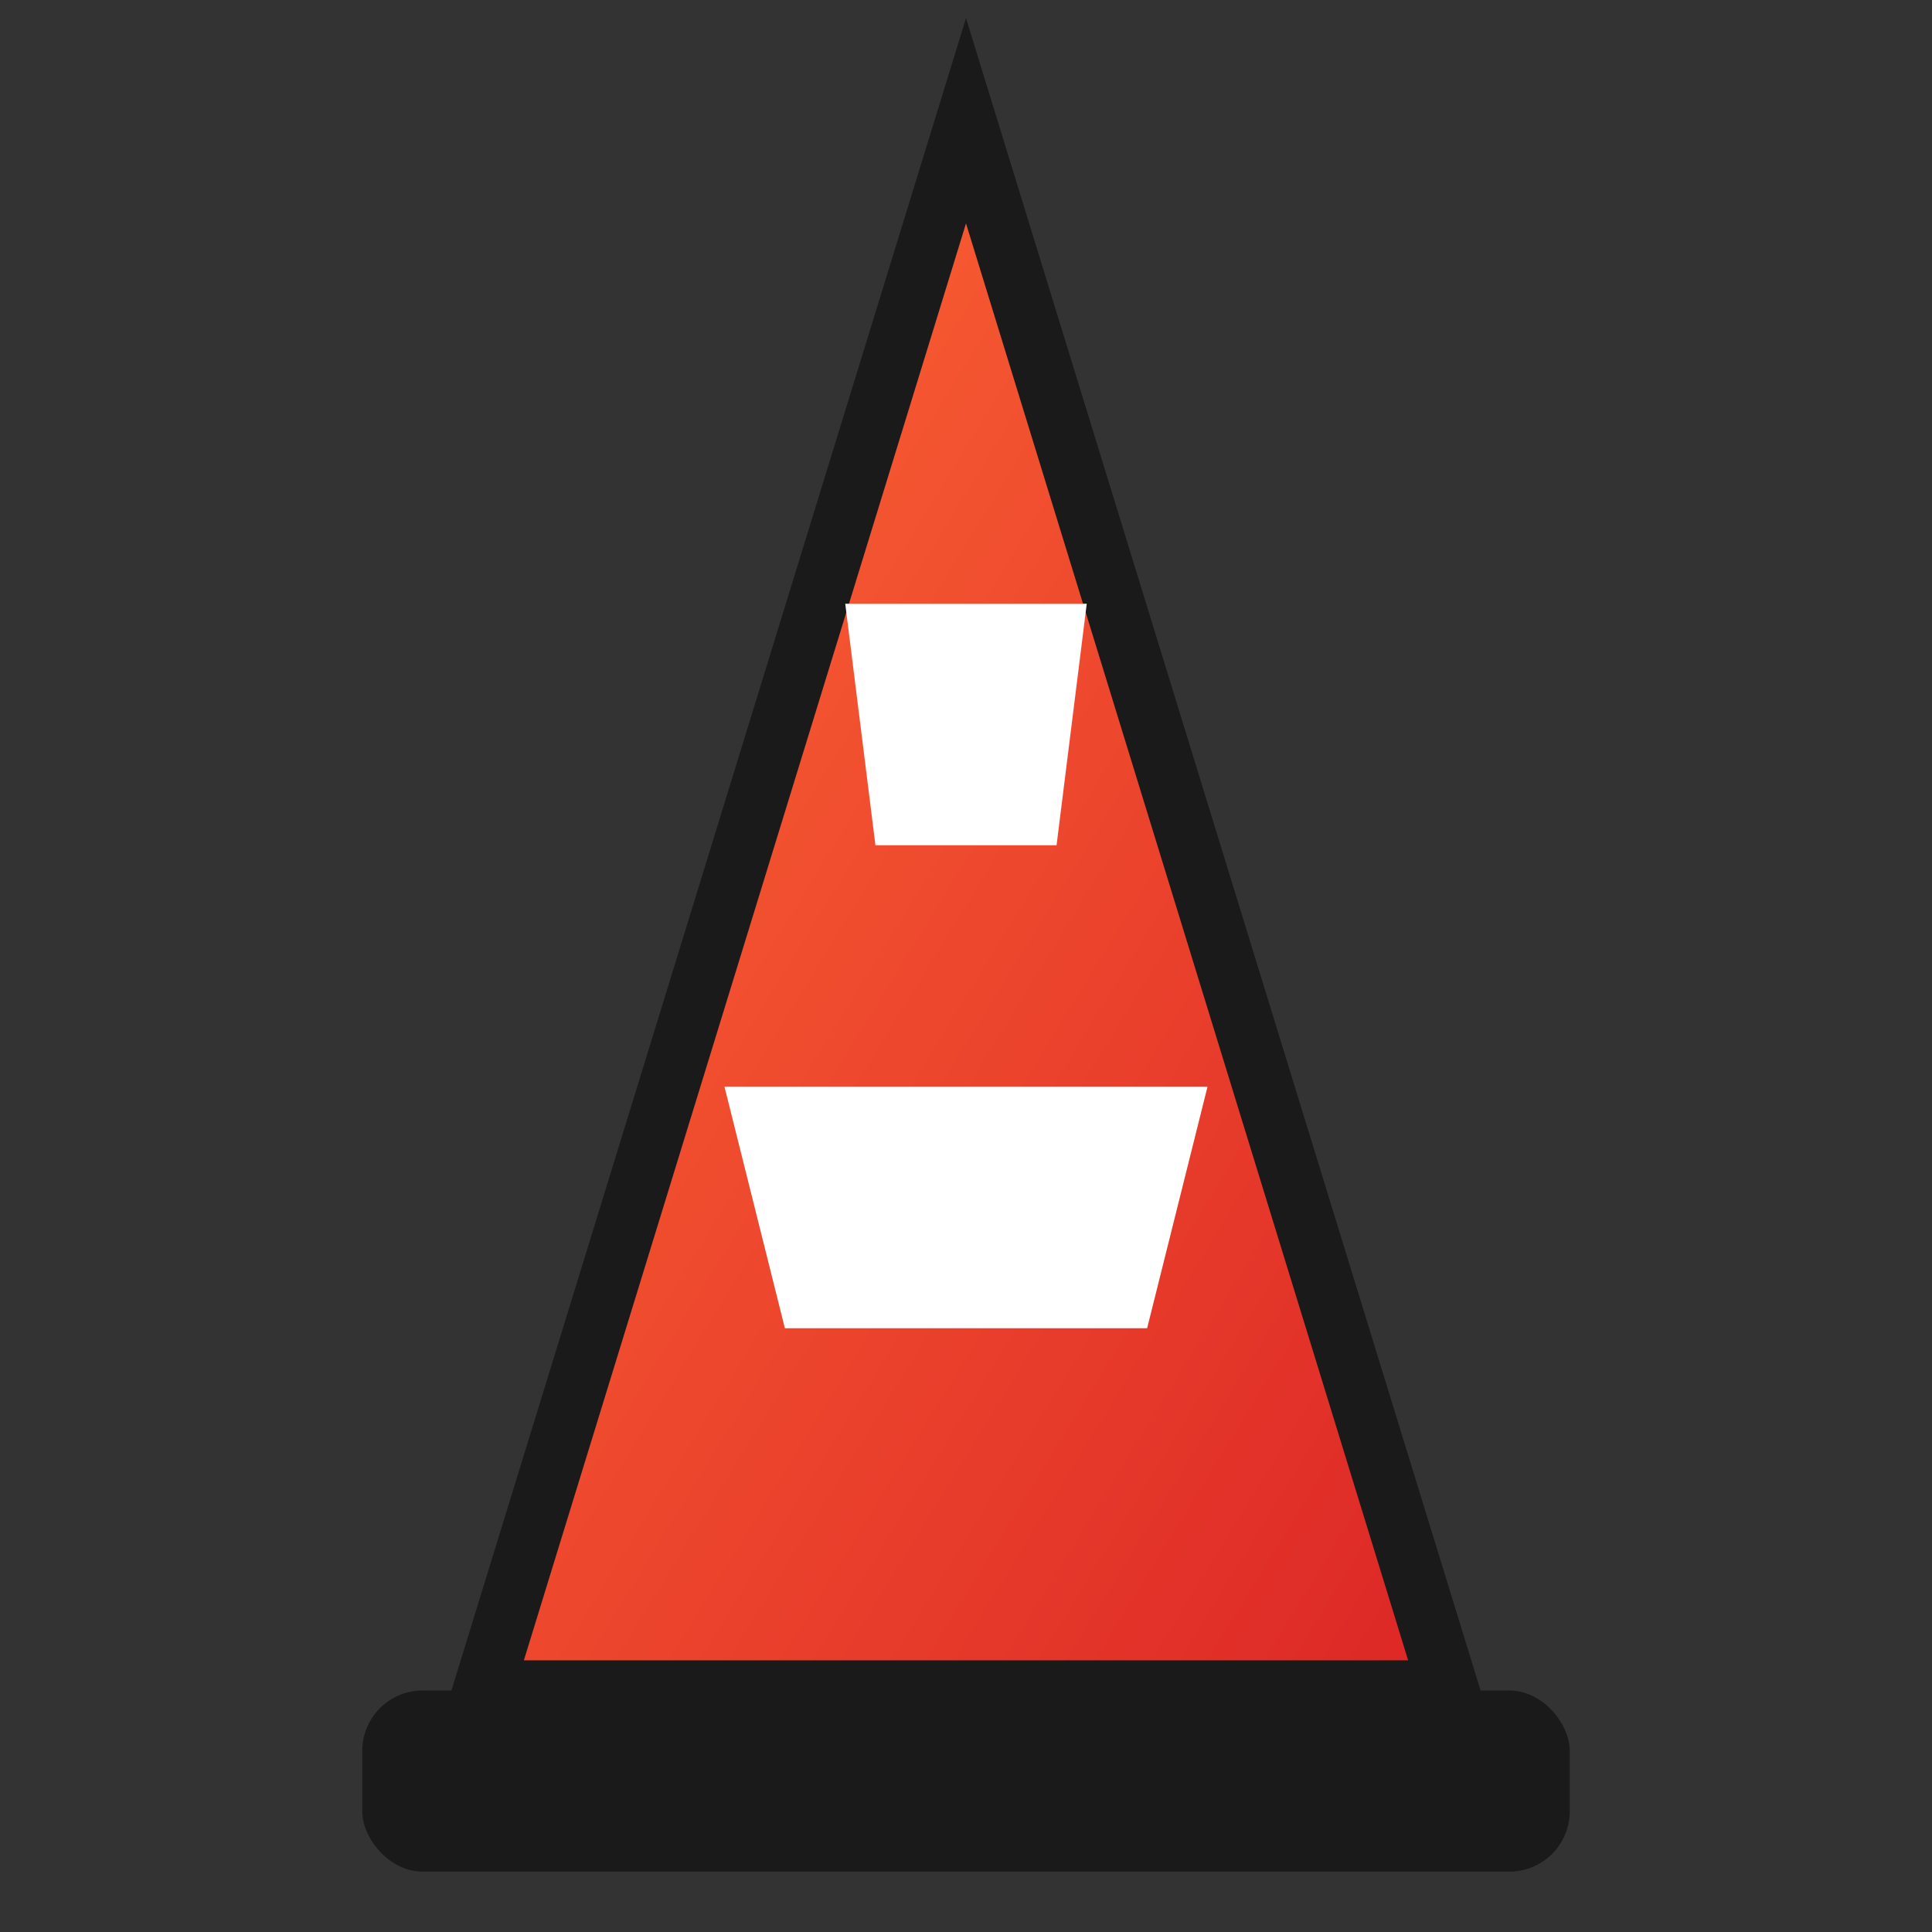 <svg xmlns="http://www.w3.org/2000/svg" viewBox="0 0 32 32">
  <rect x="0" y="0" width="32" height="32" fill="#333333" stroke="none"/>
  <!-- Traffic cone for Autocross Racing favicon -->
  <defs>
    <linearGradient id="coneGrad" x1="0%" y1="0%" x2="100%" y2="100%">
      <stop offset="0%" style="stop-color:#ff6b35"/>
      <stop offset="100%" style="stop-color:#dc2626"/>
    </linearGradient>
  </defs>
  <!-- Cone body -->
  <path d="M16 2 L24 28 L8 28 Z" fill="url(#coneGrad)" stroke="#1a1a1a" stroke-width="1"/>
  <!-- White stripes -->
  <path d="M12 18 L20 18 L19 22 L13 22 Z" fill="white"/>
  <path d="M14 10 L18 10 L17.5 14 L14.5 14 Z" fill="white"/>
  <!-- Base -->
  <rect x="6" y="28" width="20" height="3" rx="1" fill="#1a1a1a"/>
</svg>
